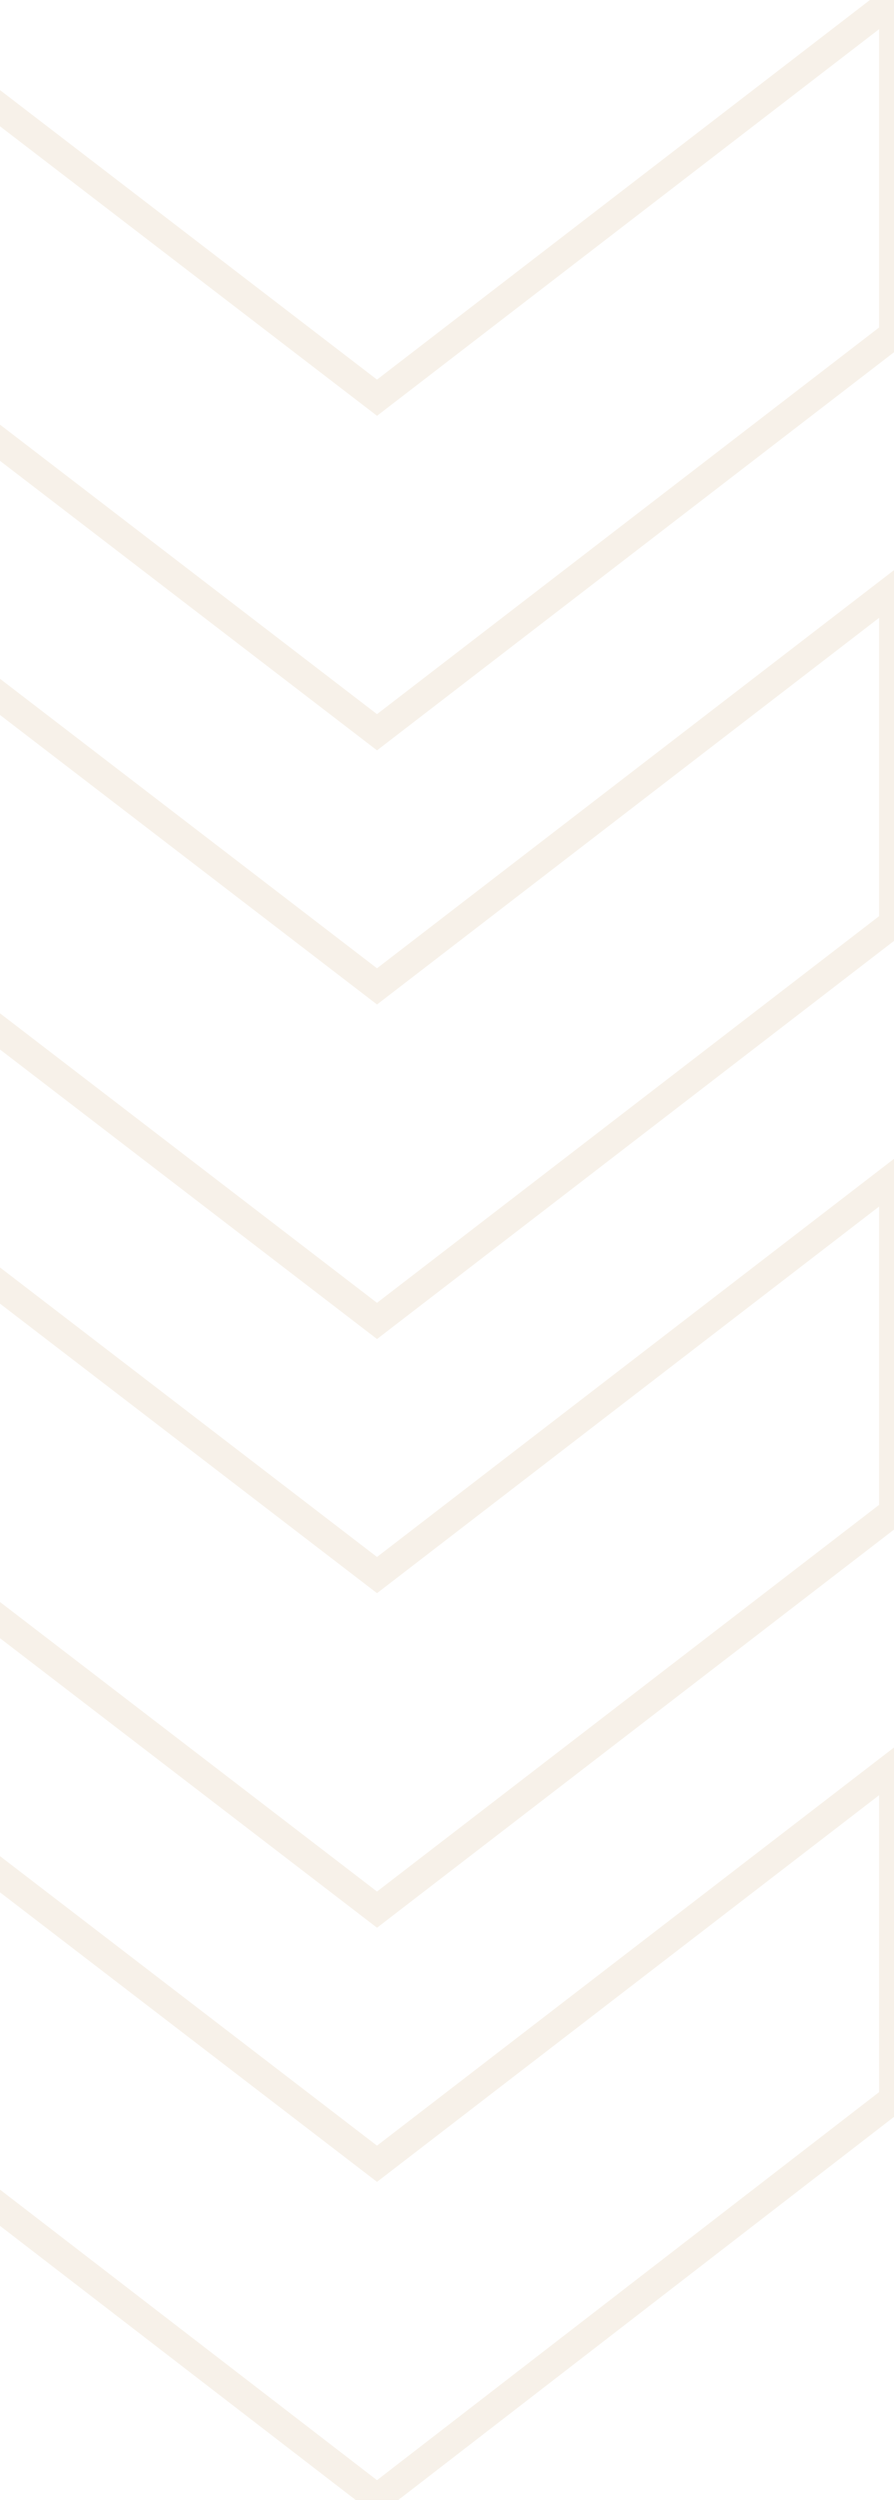 <svg xmlns="http://www.w3.org/2000/svg" width="165" height="461" viewBox="0 0 165 461" fill="none"><g clip-path="url(#clip0_2198_22602)"><path d="M69.582 135.032L-26 61.691L-26 -8.34444e-06L69.582 73.341L164.898 0L164.898 61.691L69.582 135.032Z" stroke="#F1E8DA" stroke-opacity="0.6" stroke-width="5.295" stroke-miterlimit="10"></path><path d="M69.582 243.587L-26 170.246L-26 108.555L69.582 181.896L164.898 108.555L164.898 170.246L69.582 243.587Z" stroke="#F1E8DA" stroke-opacity="0.6" stroke-width="5.295" stroke-miterlimit="10"></path><path d="M69.582 352.144L-26 278.802L-26 217.111L69.582 290.452L164.898 217.111L164.898 278.802L69.582 352.144Z" stroke="#F1E8DA" stroke-opacity="0.6" stroke-width="5.295" stroke-miterlimit="10"></path><path d="M69.582 460.698L-26 387.092L-26 325.666L69.582 399.007L164.898 325.666L164.898 387.092L69.582 460.698Z" stroke="#F1E8DA" stroke-opacity="0.6" stroke-width="5.295" stroke-miterlimit="10"></path></g><defs><clipPath id="clip0_2198_22602"><rect width="165" height="461" fill="white"></rect></clipPath></defs></svg>